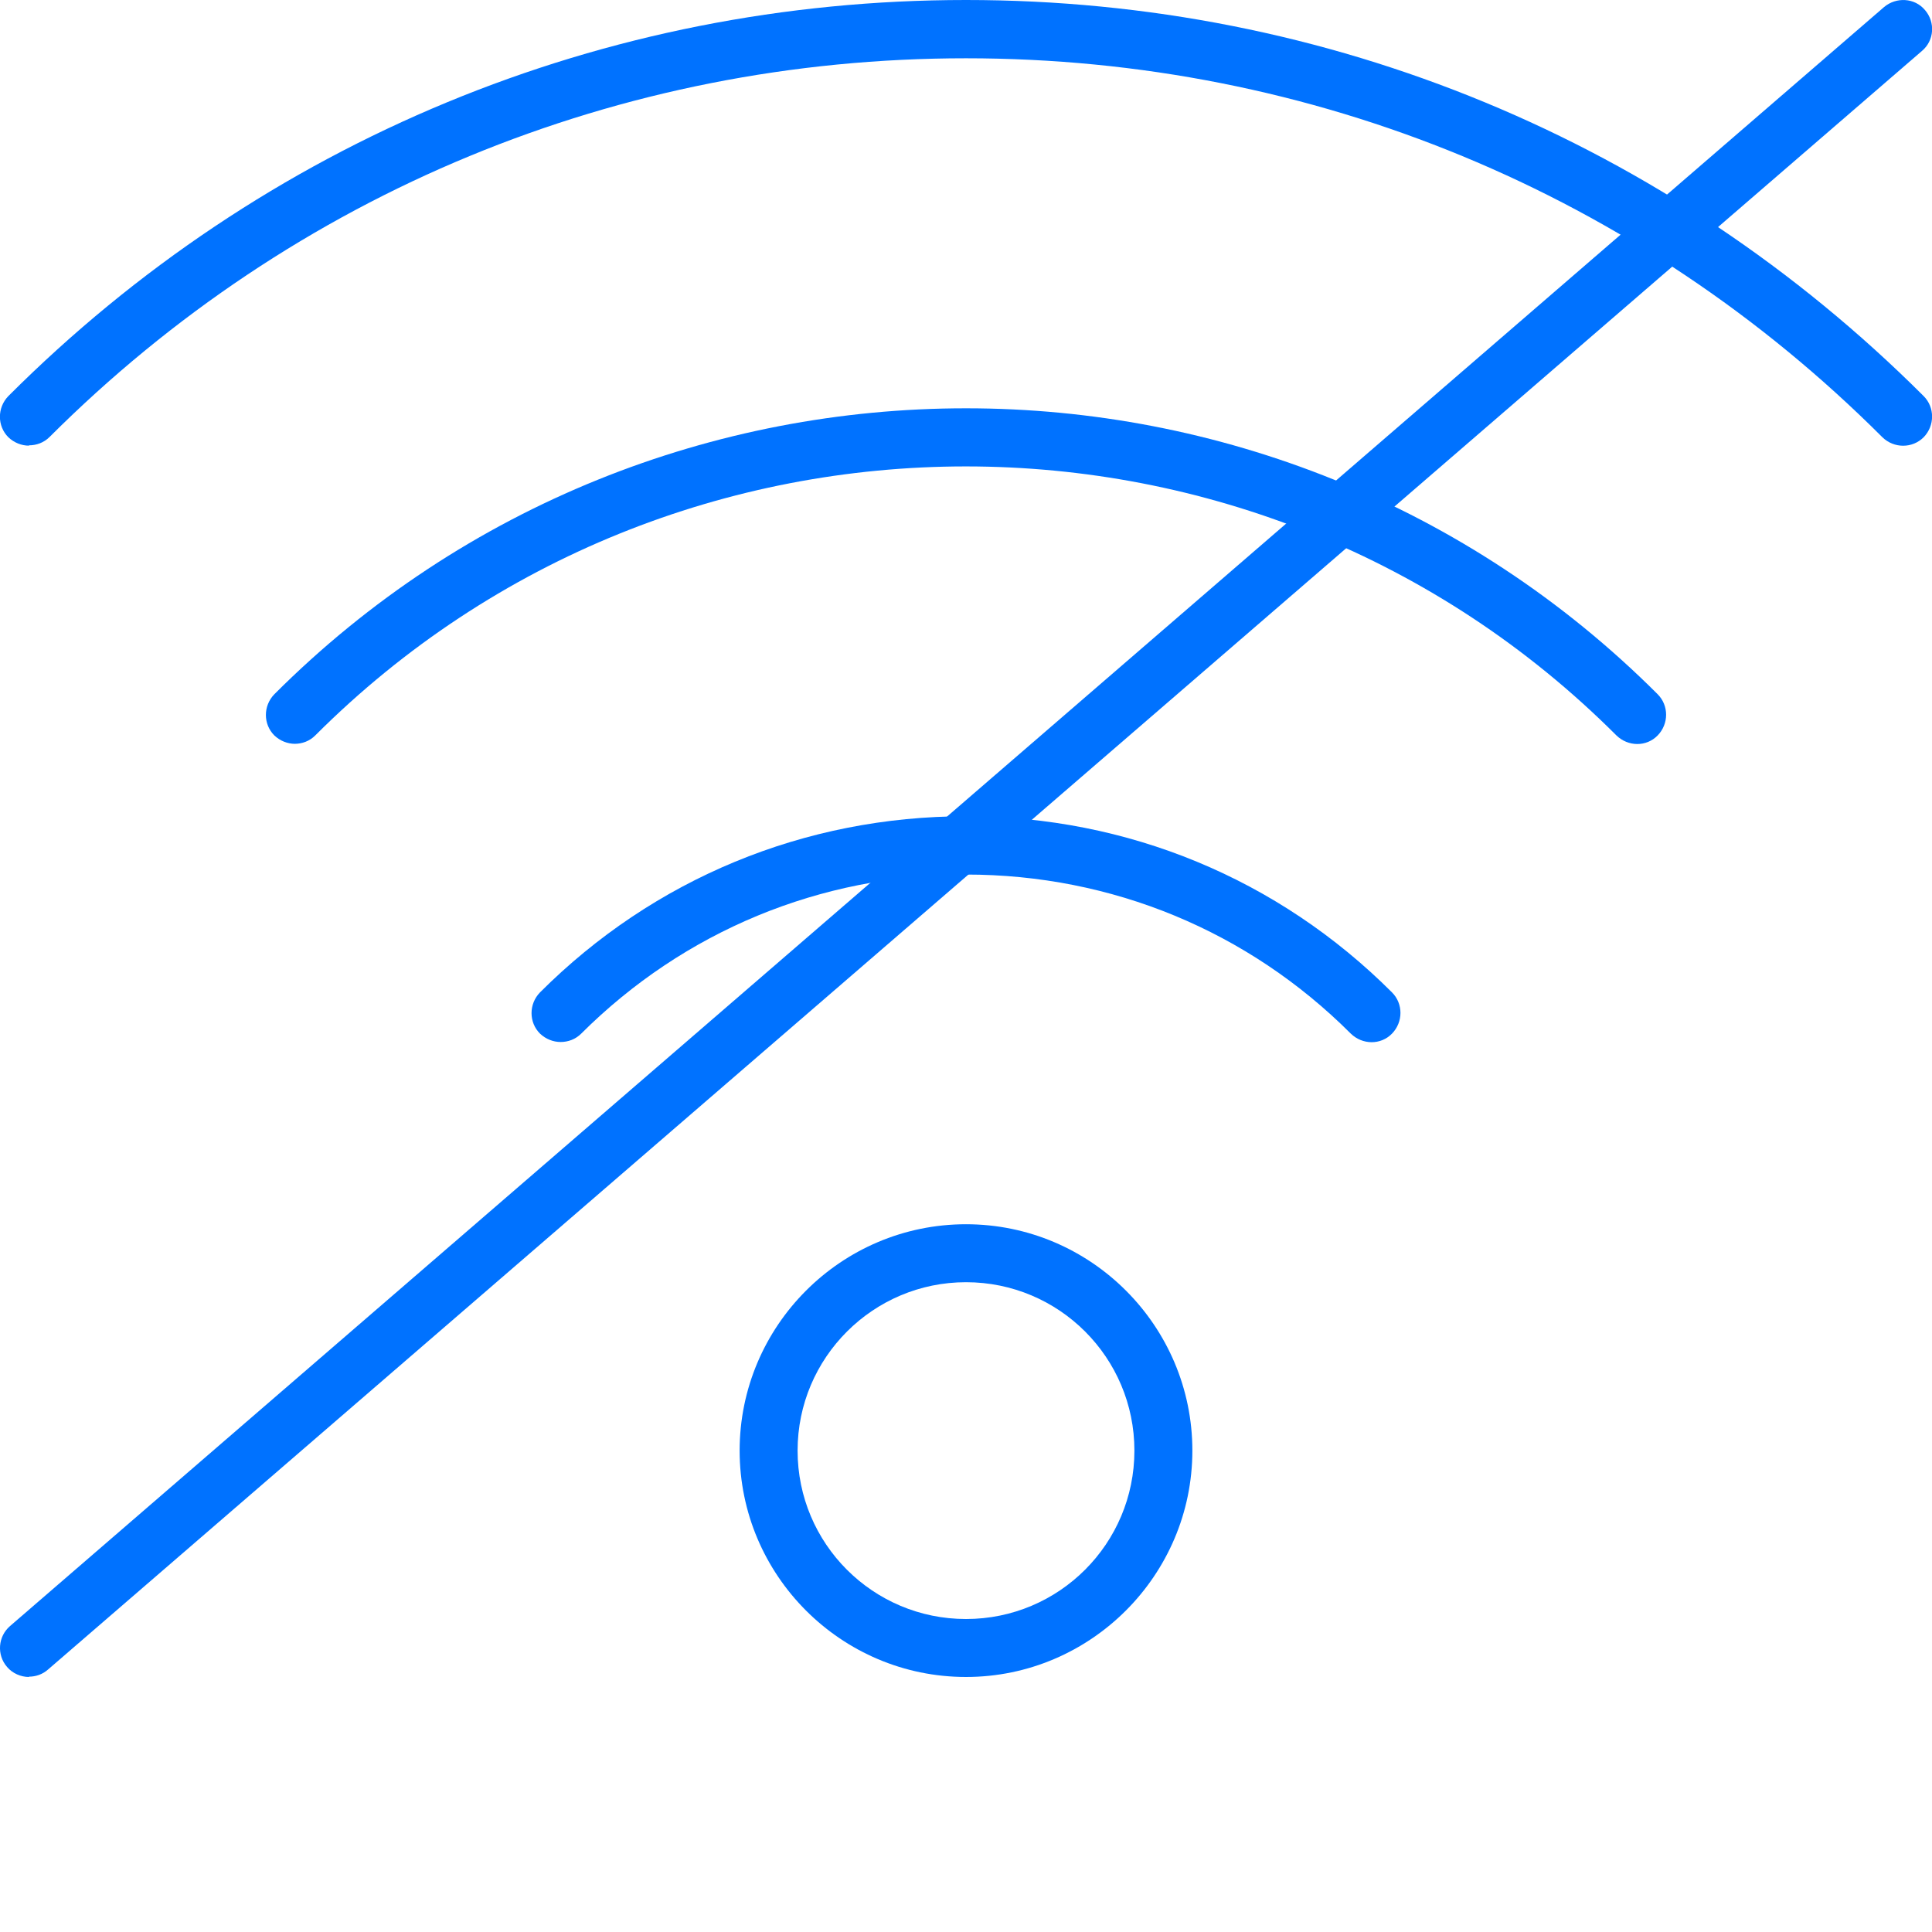 <svg width="60" height="60" viewBox="0 0 60 60" fill="none" xmlns="http://www.w3.org/2000/svg">
z
  <path d="M.9,13.84c-.23,0-.46-.09-.64-.26-.35-.35-.35-.92,0-1.28C8.19,4.37,18.75,0,30,0s21.8,4.37,29.74,12.3c.35.35.35.92,0,1.28-.35.35-.92.35-1.28,0C50.87,5.99,40.76,1.81,30,1.81S9.13,5.99,1.54,13.57c-.18.18-.41.26-.64.26Z" style="fill: #0072ff;"/>
  <path d="M9.16,23.1c-.23,0-.46-.09-.64-.26-.35-.35-.35-.92,0-1.28,11.84-11.84,31.12-11.84,42.96,0,.35.35.35.92,0,1.28s-.92.35-1.28,0c-11.14-11.14-29.27-11.14-40.41,0-.18.18-.41.26-.64.26Z" style="fill: #0072ff;"/>
  <path d="M17.41,32.36c-.23,0-.46-.09-.64-.26-.35-.35-.35-.92,0-1.28,3.53-3.53,8.22-5.47,13.23-5.47s9.7,1.94,13.23,5.47c.35.35.35.92,0,1.28s-.92.35-1.28,0c-3.19-3.19-7.43-4.94-11.95-4.94s-8.76,1.76-11.95,4.94c-.18.18-.41.26-.64.26Z" style="fill: #0072ff;"/>
  <path d="M30,52.08c-3.88,0-7.03-3.16-7.03-7.03s3.15-7.03,7.03-7.03,7.03,3.16,7.03,7.03-3.16,7.03-7.03,7.03ZM30,39.82c-2.88,0-5.23,2.34-5.23,5.23s2.34,5.23,5.23,5.23,5.23-2.34,5.23-5.23-2.34-5.23-5.23-5.23Z" style="fill: #0072ff;"/>
  <path d="M.9,52.08c-.25,0-.51-.11-.68-.31-.33-.38-.28-.95.09-1.27L58.51.22c.38-.32.95-.29,1.27.09.33.38.29.95-.09,1.27L1.49,51.85c-.17.15-.38.22-.59.22Z" style="fill: #0072ff;"/>
</svg>